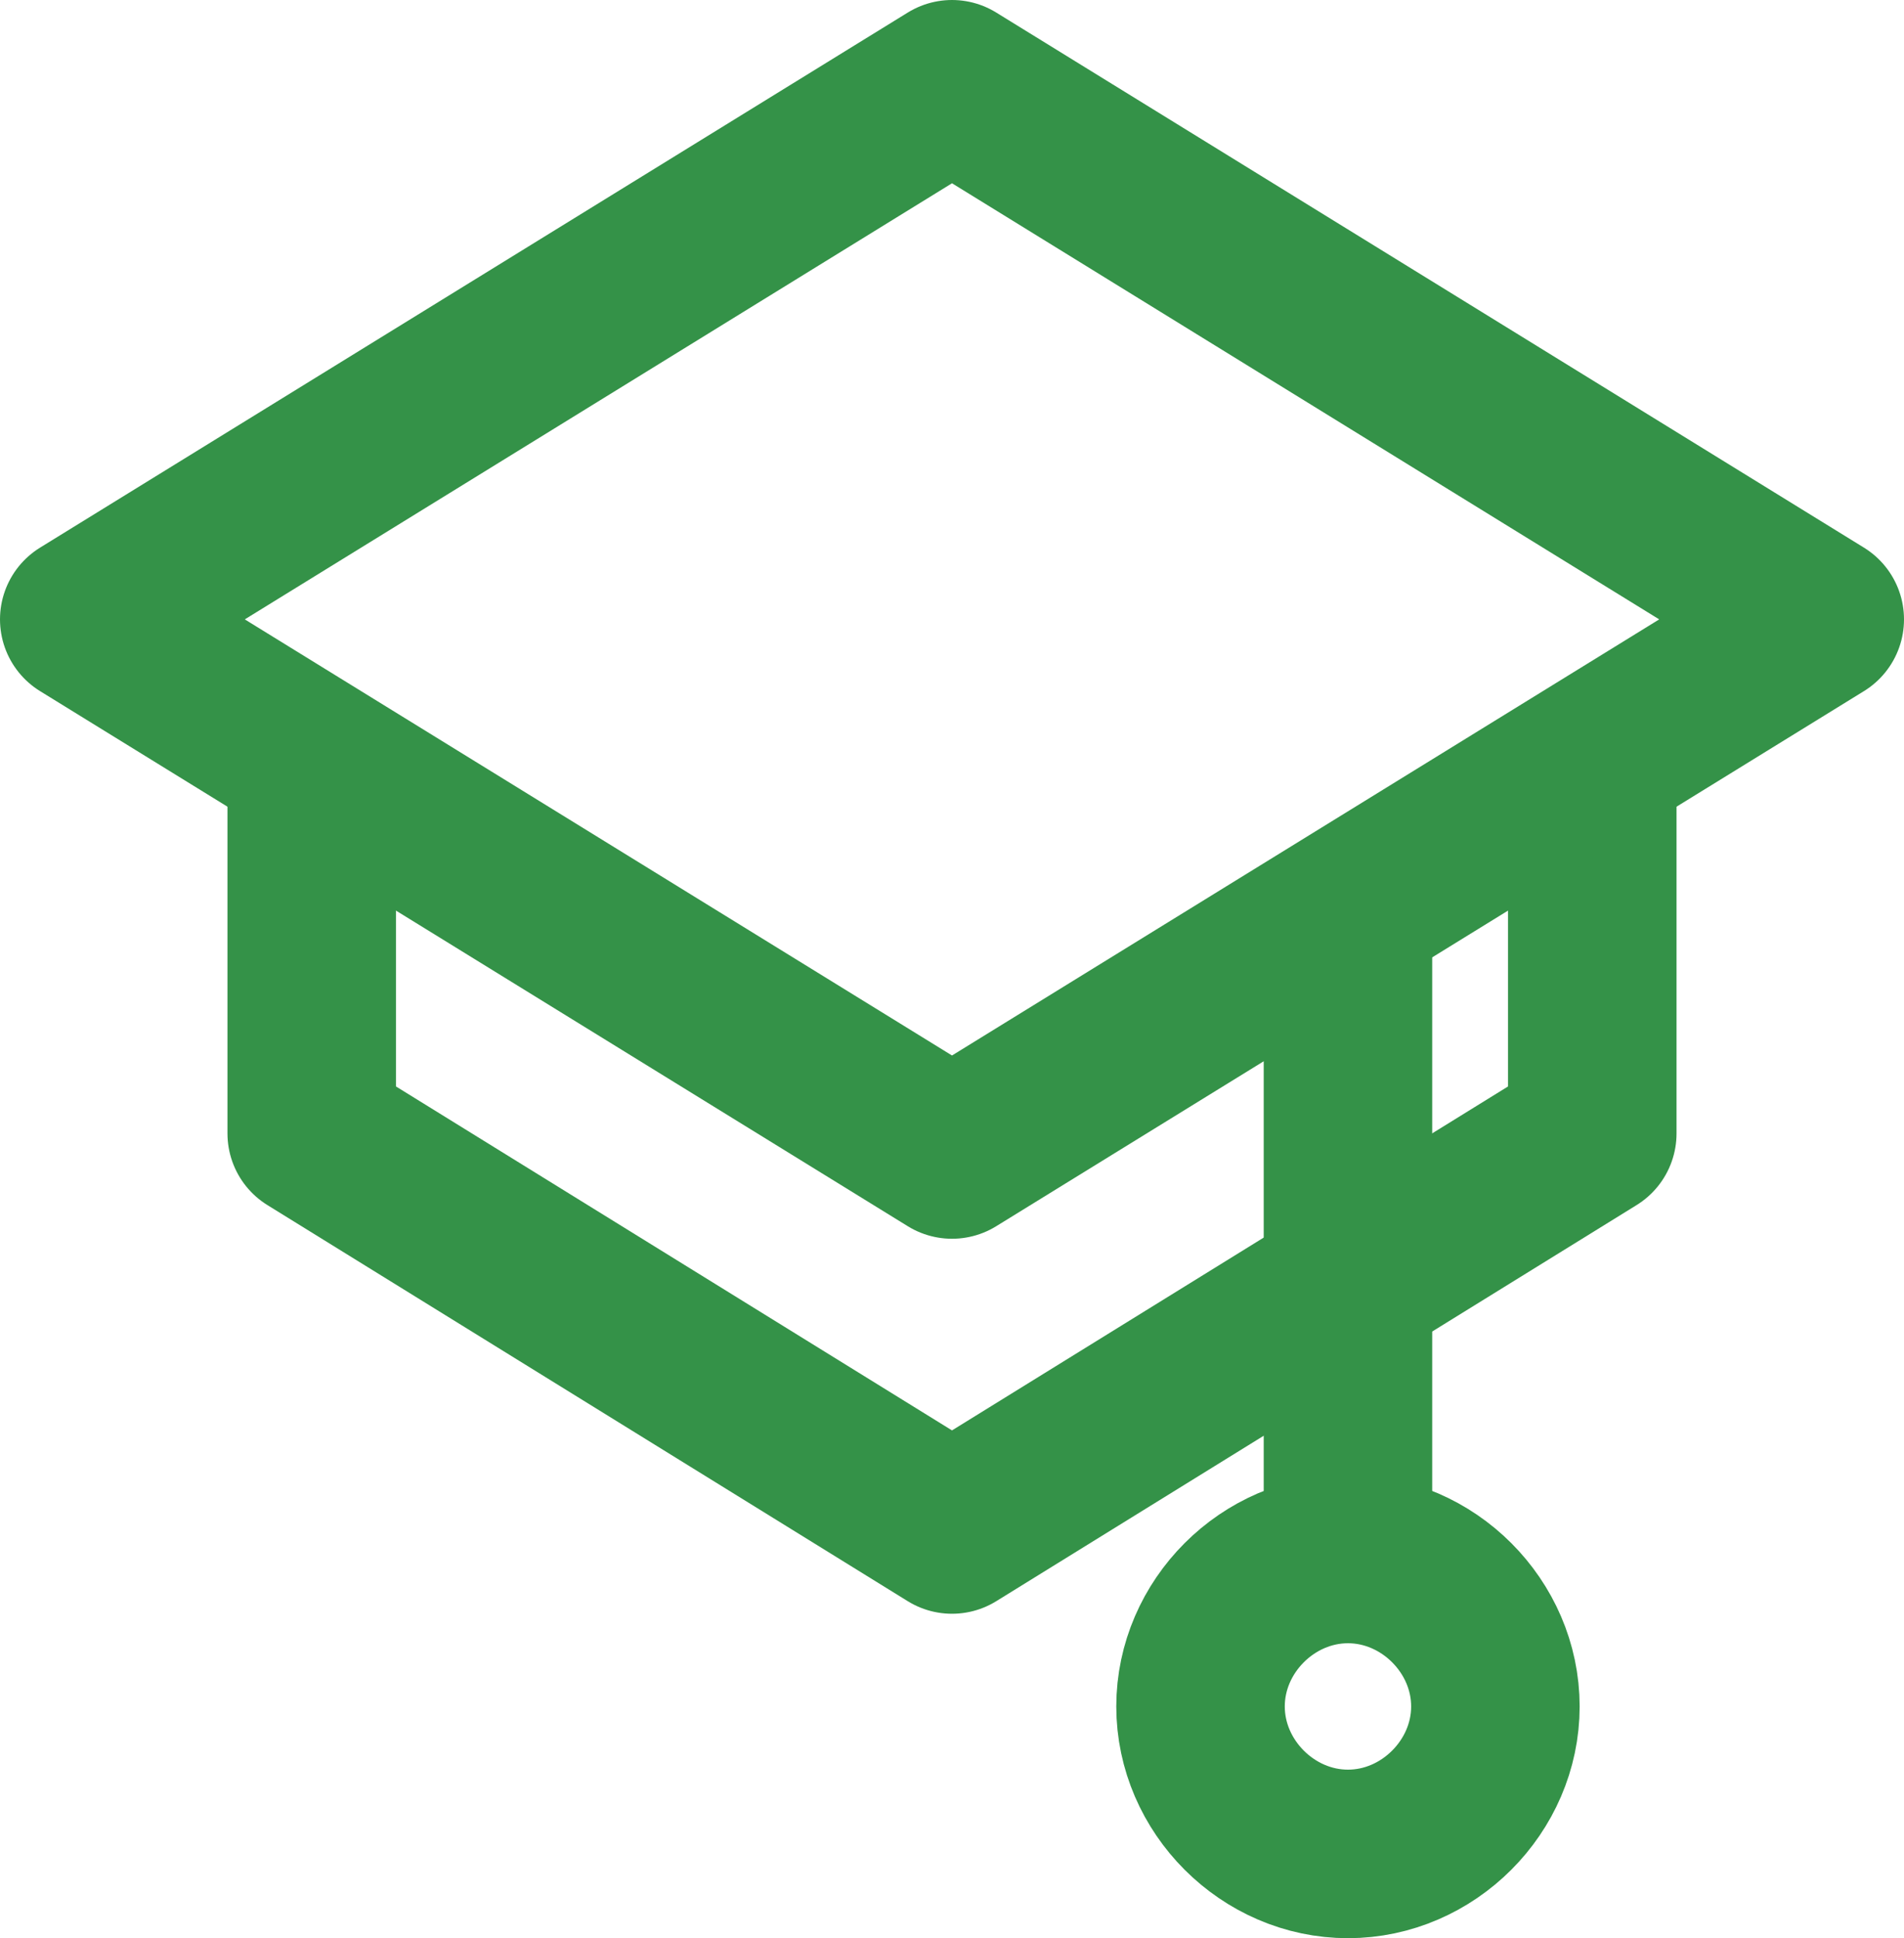 <?xml version="1.0" encoding="UTF-8"?>
<svg id="_레이어_1" data-name="레이어_1" xmlns="http://www.w3.org/2000/svg" width="45.2" height="46" version="1.1" viewBox="0 0 45.2 46">
  <!-- Generator: Adobe Illustrator 29.3.0, SVG Export Plug-In . SVG Version: 2.1.0 Build 146)  -->
  <defs>
    <style>
      .st0 {
        fill: none;
        stroke: #349248;
        stroke-linecap: round;
        stroke-linejoin: round;
        stroke-width: 4px;
      }
    </style>
  </defs>
  <polyline class="st0" points="7.4 18.1 7.4 26.9 22.6 36.3 37.8 26.9 37.8 18.1"/>
  <polygon class="st0" points="22.6 27.4 2 14.7 22.6 2 43.2 14.7 22.6 27.4"/>
  <line class="st0" x1="32" y1="21.7" x2="32" y2="36.2"/>
  <path class="st0" d="M35.5,40.5c0,1.9-1.6,3.5-3.5,3.5s-3.5-1.6-3.5-3.5,1.6-3.5,3.5-3.5,3.5,1.6,3.5,3.5Z"/>
</svg>